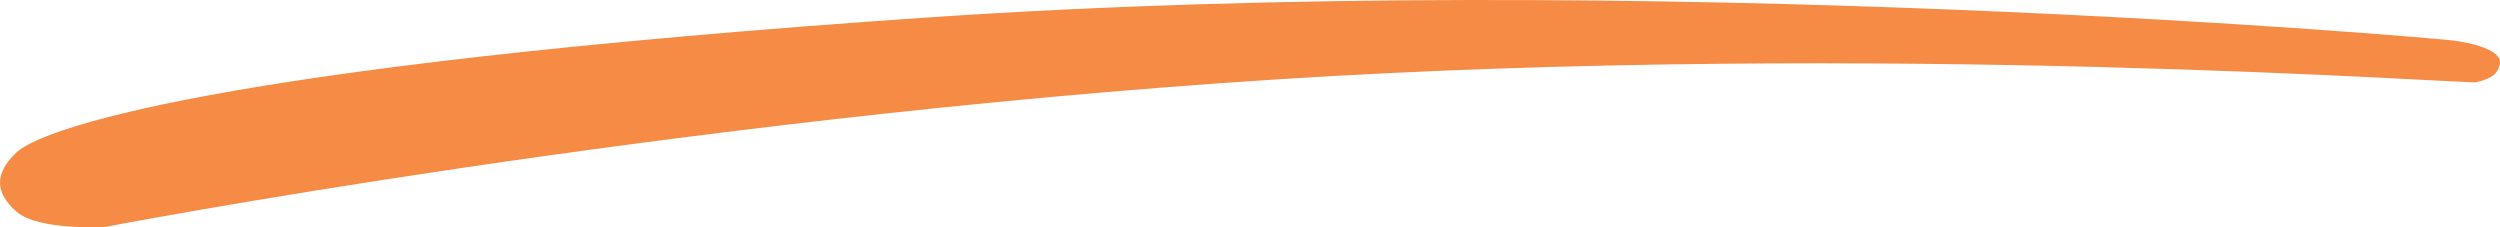 <svg width="66" height="6" viewBox="0 0 66 6" fill="none" xmlns="http://www.w3.org/2000/svg"><path d="M65.992 1.708C66.092 1.311 65.213 1.129 64.78 1.071C64.347 1.014 43.562 -0.84 24.466 0.463C5.37 1.767 1.04 3.446 0.434 4.024C-0.173 4.602 -0.116 5.1 0.434 5.587C1.002 6.091 2.772 5.992 2.772 5.992C2.772 5.992 17.668 3.124 33.689 2.097C49.711 1.071 65.174 2.228 65.386 2.171C65.819 2.055 65.932 1.945 65.992 1.708Z" fill="#F68B46"/></svg>